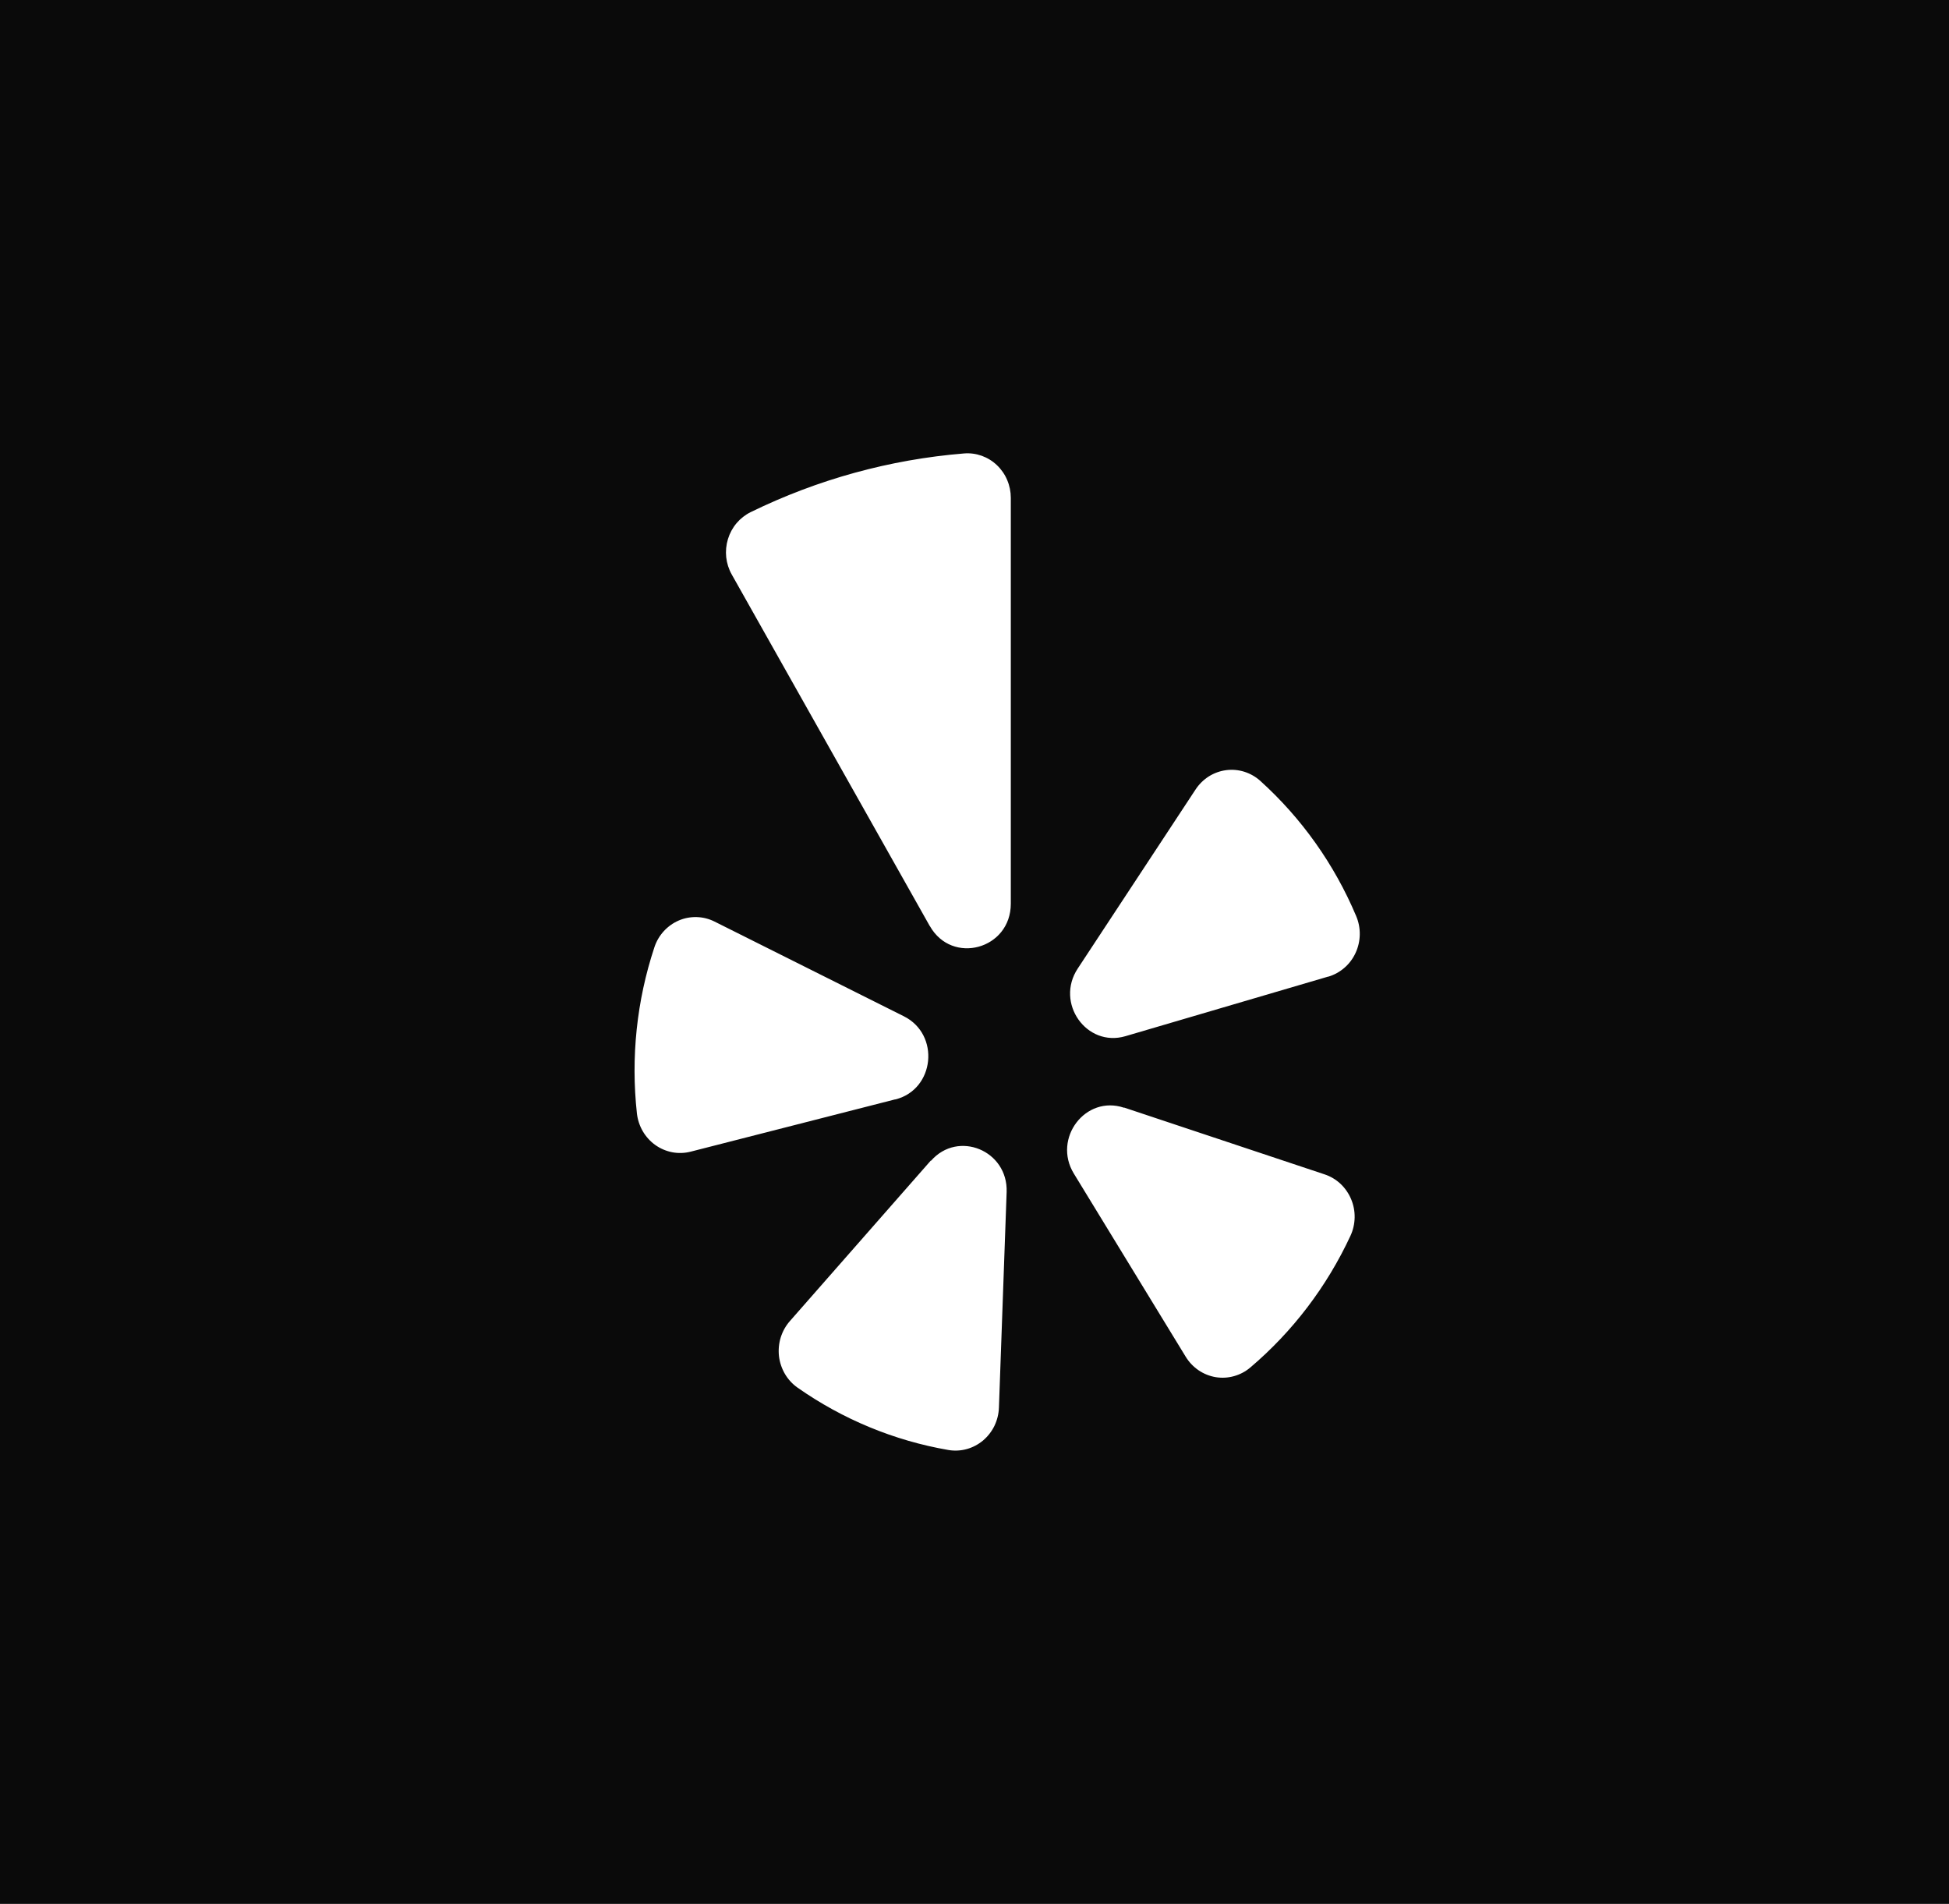 <?xml version="1.0" encoding="UTF-8"?>
<svg xmlns="http://www.w3.org/2000/svg" width="43" height="42" viewBox="0 0 43 42" fill="none">
  <rect width="43" height="42" fill="#0A0A0A"></rect>
  <path d="M29.299 21.545L24.831 22.858C23.972 23.111 23.274 22.125 23.779 21.364L26.378 17.415C26.454 17.3 26.553 17.202 26.669 17.128C26.785 17.055 26.915 17.008 27.05 16.99C27.185 16.972 27.322 16.984 27.453 17.025C27.583 17.066 27.703 17.134 27.805 17.226C28.716 18.048 29.439 19.066 29.92 20.207C29.975 20.336 30.002 20.474 30 20.614C29.998 20.754 29.967 20.892 29.909 21.018C29.851 21.145 29.767 21.258 29.663 21.348C29.559 21.439 29.438 21.506 29.307 21.545H29.299ZM24.804 24.434L29.225 25.907C29.355 25.95 29.474 26.021 29.575 26.115C29.675 26.209 29.755 26.325 29.809 26.453C29.863 26.581 29.89 26.72 29.887 26.86C29.884 27 29.853 27.137 29.794 27.263C29.273 28.385 28.518 29.376 27.584 30.168C27.479 30.257 27.356 30.322 27.224 30.358C27.093 30.395 26.955 30.402 26.82 30.38C26.685 30.357 26.556 30.305 26.443 30.228C26.329 30.15 26.233 30.049 26.16 29.93L23.691 25.888C23.219 25.112 23.949 24.152 24.797 24.436L24.804 24.434ZM20.514 20.43L16.144 12.673C16.078 12.556 16.037 12.426 16.022 12.292C16.008 12.158 16.021 12.022 16.06 11.893C16.099 11.764 16.164 11.644 16.25 11.542C16.336 11.44 16.442 11.357 16.561 11.298C18.04 10.575 19.636 10.136 21.27 10.003C21.401 9.992 21.534 10.01 21.658 10.054C21.783 10.099 21.898 10.169 21.994 10.261C22.091 10.353 22.169 10.465 22.221 10.589C22.274 10.713 22.301 10.847 22.301 10.982V19.936C22.301 20.941 21.004 21.296 20.514 20.427V20.43ZM19.747 24.253L15.237 25.406C15.104 25.44 14.966 25.444 14.832 25.419C14.698 25.393 14.57 25.339 14.458 25.259C14.346 25.179 14.252 25.076 14.182 24.956C14.112 24.836 14.068 24.702 14.052 24.563C13.916 23.327 14.047 22.076 14.437 20.899C14.48 20.766 14.551 20.645 14.644 20.543C14.737 20.441 14.85 20.36 14.976 20.306C15.101 20.252 15.237 20.227 15.373 20.231C15.509 20.235 15.643 20.269 15.765 20.33L19.941 22.419C20.746 22.821 20.624 24.033 19.756 24.253H19.747ZM20.54 25.607C21.138 24.925 22.24 25.381 22.209 26.296L22.039 31.052C22.034 31.192 22 31.328 21.94 31.454C21.879 31.579 21.793 31.689 21.688 31.778C21.582 31.866 21.459 31.931 21.328 31.967C21.196 32.003 21.058 32.01 20.924 31.987C19.729 31.781 18.593 31.311 17.594 30.61C17.482 30.531 17.387 30.428 17.317 30.308C17.247 30.188 17.202 30.054 17.186 29.916C17.171 29.777 17.184 29.636 17.225 29.503C17.267 29.37 17.335 29.247 17.427 29.143L20.537 25.601L20.54 25.607Z" fill="white"></path>
</svg>
